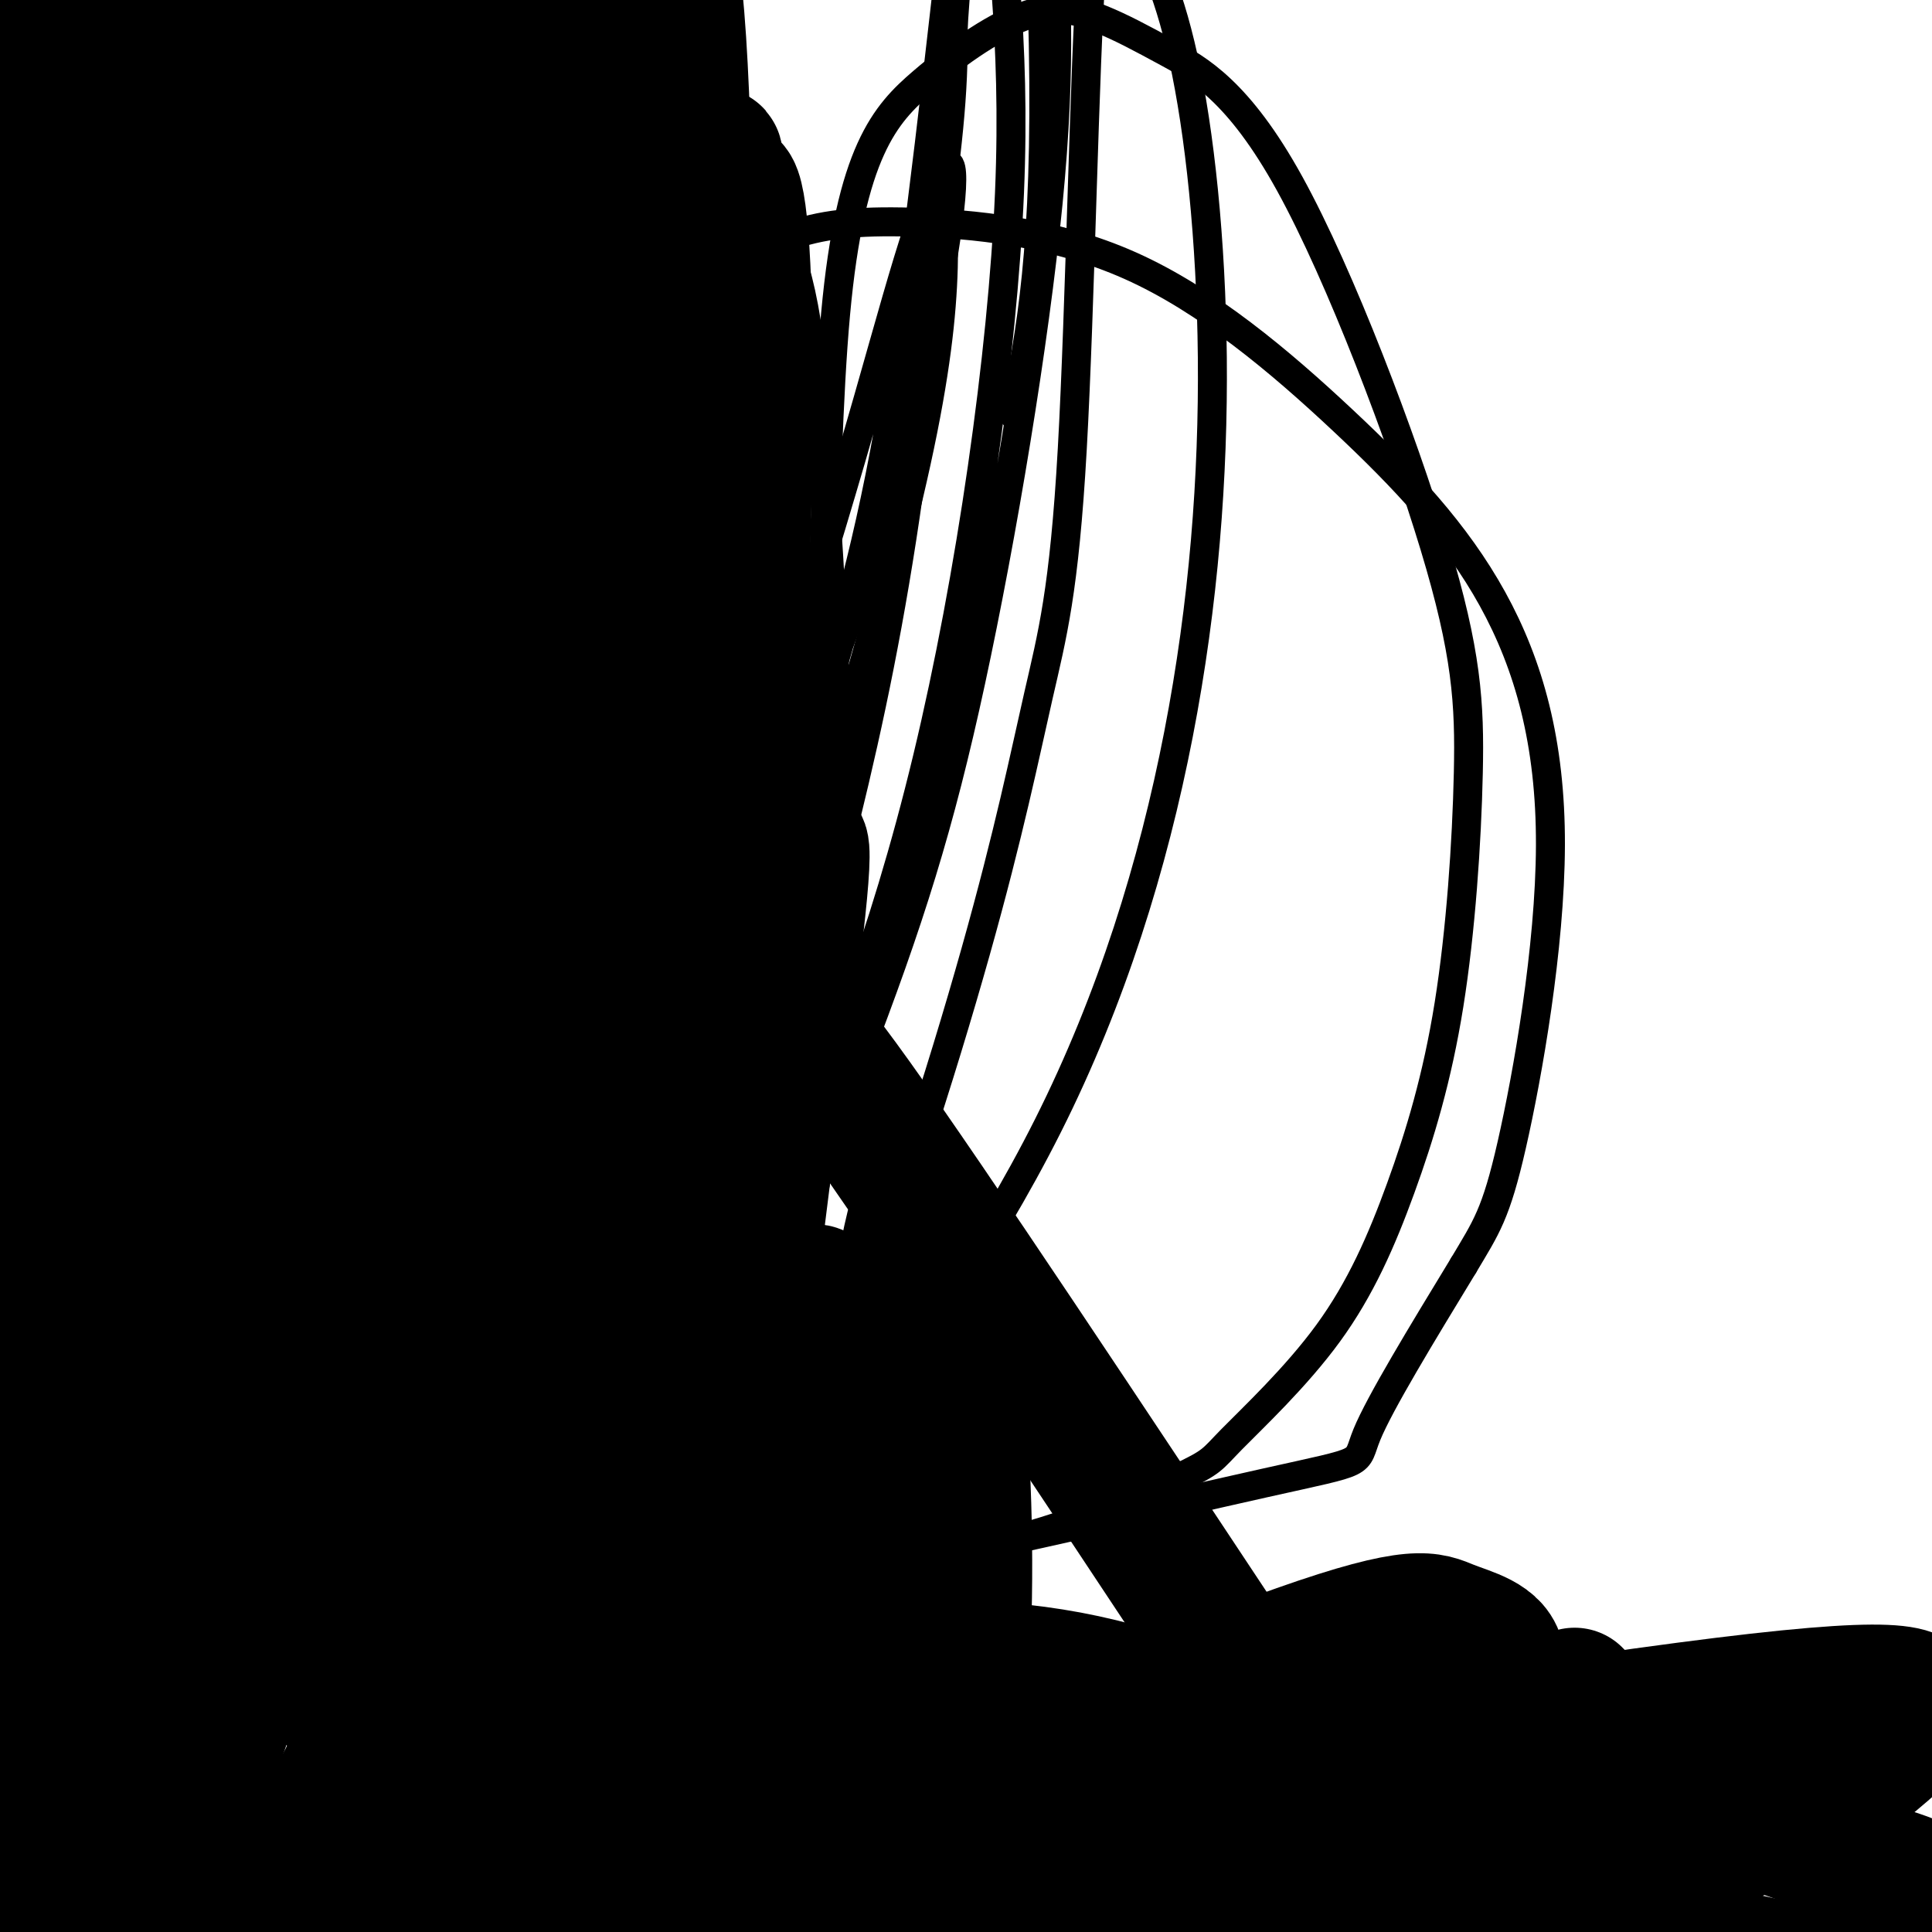 <svg viewBox='0 0 400 400' version='1.1' xmlns='http://www.w3.org/2000/svg' xmlns:xlink='http://www.w3.org/1999/xlink'><g fill='none' stroke='#000000' stroke-width='6' stroke-linecap='round' stroke-linejoin='round'><path d='M39,31c1.988,19.804 3.976,39.607 2,79c-1.976,39.393 -7.917,98.375 -10,125c-2.083,26.625 -0.310,20.893 1,18c1.310,-2.893 2.155,-2.946 3,-3'/><path d='M35,250c4.467,-11.163 14.136,-37.569 18,-59c3.864,-21.431 1.925,-37.885 -1,-55c-2.925,-17.115 -6.836,-34.890 -12,-48c-5.164,-13.110 -11.582,-21.555 -18,-30'/><path d='M22,58c-4.252,-5.652 -5.881,-4.783 -8,-5c-2.119,-0.217 -4.728,-1.519 -9,2c-4.272,3.519 -10.207,11.861 -14,15c-3.793,3.139 -5.444,1.076 -8,16c-2.556,14.924 -6.016,46.835 -11,77c-4.984,30.165 -11.492,58.582 -18,87'/><path d='M-46,250c-4.707,19.093 -7.475,23.325 -6,31c1.475,7.675 7.192,18.794 7,23c-0.192,4.206 -6.294,1.499 6,5c12.294,3.501 42.985,13.208 67,19c24.015,5.792 41.355,7.668 60,8c18.645,0.332 38.596,-0.880 72,-7c33.404,-6.120 80.263,-17.148 102,-22c21.737,-4.852 18.354,-3.529 21,-10c2.646,-6.471 11.323,-20.735 20,-35'/><path d='M303,262c4.774,-8.017 6.710,-10.559 10,-25c3.290,-14.441 7.934,-40.782 8,-62c0.066,-21.218 -4.447,-37.315 -12,-51c-7.553,-13.685 -18.147,-24.960 -31,-37c-12.853,-12.040 -27.966,-24.846 -44,-32c-16.034,-7.154 -32.989,-8.657 -45,-9c-12.011,-0.343 -19.076,0.473 -26,3c-6.924,2.527 -13.706,6.764 -18,9c-4.294,2.236 -6.101,2.469 -19,16c-12.899,13.531 -36.890,40.358 -50,57c-13.110,16.642 -15.339,23.099 -19,31c-3.661,7.901 -8.753,17.247 -12,29c-3.247,11.753 -4.650,25.912 -4,36c0.650,10.088 3.351,16.104 5,22c1.649,5.896 2.246,11.673 11,22c8.754,10.327 25.664,25.203 36,33c10.336,7.797 14.096,8.513 26,10c11.904,1.487 31.952,3.743 52,6'/><path d='M171,320c14.634,1.430 25.218,2.005 38,-1c12.782,-3.005 27.763,-9.589 35,-13c7.237,-3.411 6.732,-3.649 11,-8c4.268,-4.351 13.310,-12.816 20,-22c6.690,-9.184 11.030,-19.087 15,-30c3.970,-10.913 7.571,-22.837 10,-38c2.429,-15.163 3.685,-33.567 4,-48c0.315,-14.433 -0.311,-24.896 -7,-47c-6.689,-22.104 -19.440,-55.849 -30,-75c-10.560,-19.151 -18.930,-23.709 -25,-27c-6.070,-3.291 -9.842,-5.316 -14,-7c-4.158,-1.684 -8.703,-3.027 -15,-1c-6.297,2.027 -14.344,7.423 -22,14c-7.656,6.577 -14.919,14.334 -18,48c-3.081,33.666 -1.981,93.240 -8,142c-6.019,48.760 -19.159,86.705 -19,101c0.159,14.295 13.617,4.942 21,-1c7.383,-5.942 8.692,-8.471 10,-11'/><path d='M177,296c9.097,-12.084 26.841,-36.795 40,-63c13.159,-26.205 21.733,-53.903 27,-81c5.267,-27.097 7.227,-53.593 7,-78c-0.227,-24.407 -2.641,-46.724 -6,-62c-3.359,-15.276 -7.661,-23.511 -10,-26c-2.339,-2.489 -2.713,0.769 -4,-2c-1.287,-2.769 -3.488,-11.564 -5,9c-1.512,20.564 -2.336,70.489 -4,100c-1.664,29.511 -4.169,38.609 -7,51c-2.831,12.391 -5.989,28.077 -13,53c-7.011,24.923 -17.876,59.084 -28,83c-10.124,23.916 -19.507,37.586 -26,45c-6.493,7.414 -10.094,8.573 -14,12c-3.906,3.427 -8.116,9.122 -1,-10c7.116,-19.122 25.558,-63.061 44,-107'/><path d='M177,220c11.296,-29.309 17.535,-49.080 24,-79c6.465,-29.920 13.155,-69.989 16,-99c2.845,-29.011 1.844,-46.963 0,-66c-1.844,-19.037 -4.531,-39.158 -7,-41c-2.469,-1.842 -4.721,14.597 -4,33c0.721,18.403 4.414,38.772 3,72c-1.414,33.228 -7.936,79.314 -17,117c-9.064,37.686 -20.669,66.971 -31,88c-10.331,21.029 -19.388,33.802 -26,45c-6.612,11.198 -10.780,20.823 0,-13c10.780,-33.823 36.509,-111.092 49,-158c12.491,-46.908 11.746,-63.454 11,-80'/><path d='M195,39c2.372,-19.107 2.801,-26.874 2,-47c-0.801,-20.126 -2.831,-52.611 -4,-68c-1.169,-15.389 -1.477,-13.683 -3,-15c-1.523,-1.317 -4.262,-5.659 -7,-10'/><path d='M210,86c3.397,-17.206 6.794,-34.411 6,-77c-0.794,-42.589 -5.778,-110.561 -10,-100c-4.222,10.561 -7.681,99.655 -14,161c-6.319,61.345 -15.500,94.941 -27,138c-11.500,43.059 -25.321,95.582 -30,116c-4.679,20.418 -0.217,8.730 4,-2c4.217,-10.730 8.188,-20.502 12,-30c3.812,-9.498 7.467,-18.722 11,-38c3.533,-19.278 6.946,-48.608 9,-66c2.054,-17.392 2.748,-22.844 2,-44c-0.748,-21.156 -2.938,-58.017 -6,-77c-3.062,-18.983 -6.994,-20.089 -10,-23c-3.006,-2.911 -5.084,-7.626 -8,-9c-2.916,-1.374 -6.670,0.591 -9,2c-2.330,1.409 -3.237,2.260 -6,9c-2.763,6.740 -7.381,19.370 -12,32'/><path d='M122,78c-10.394,43.434 -30.377,136.018 -38,174c-7.623,37.982 -2.884,21.360 0,17c2.884,-4.360 3.914,3.541 6,8c2.086,4.459 5.229,5.478 16,-10c10.771,-15.478 29.169,-47.451 44,-78c14.831,-30.549 26.093,-59.672 34,-87c7.907,-27.328 12.459,-52.860 13,-63c0.541,-10.140 -2.929,-4.889 -9,15c-6.071,19.889 -14.744,54.416 -32,105c-17.256,50.584 -43.097,117.225 -49,138c-5.903,20.775 8.131,-4.314 18,-24c9.869,-19.686 15.573,-33.967 22,-53c6.427,-19.033 13.576,-42.816 20,-64c6.424,-21.184 12.121,-39.767 17,-67c4.879,-27.233 8.939,-63.117 13,-99'/><path d='M197,-10c2.167,-16.500 1.083,-8.250 0,0'/></g>
<g fill='none' stroke='#000000' stroke-width='28' stroke-linecap='round' stroke-linejoin='round'><path d='M326,351c0.000,0.000 0.100,0.100 0.1,0.1'/><path d='M370,373c-4.253,2.780 -8.507,5.559 -15,9c-6.493,3.441 -15.226,7.543 -35,2c-19.774,-5.543 -50.589,-20.731 -73,-29c-22.411,-8.269 -36.420,-9.618 -57,-10c-20.580,-0.382 -47.733,0.205 -62,1c-14.267,0.795 -15.648,1.799 -22,5c-6.352,3.201 -17.676,8.601 -29,14'/><path d='M77,365c-6.039,3.012 -6.637,3.540 -4,5c2.637,1.460 8.508,3.850 19,7c10.492,3.150 25.606,7.061 76,2c50.394,-5.061 136.068,-19.093 181,-25c44.932,-5.907 49.124,-3.688 48,0c-1.124,3.688 -7.562,8.844 -14,14'/><path d='M383,368c-7.412,4.907 -18.941,10.174 -33,15c-14.059,4.826 -30.646,9.211 -52,12c-21.354,2.789 -47.473,3.982 -67,6c-19.527,2.018 -32.461,4.860 -76,0c-43.539,-4.860 -117.684,-17.424 -156,-23c-38.316,-5.576 -40.805,-4.165 -43,-3c-2.195,1.165 -4.098,2.082 -6,3'/><path d='M-50,378c-1.652,1.909 -2.783,5.182 35,7c37.783,1.818 114.480,2.182 182,-1c67.520,-3.182 125.863,-9.909 161,-10c35.137,-0.091 47.069,6.455 59,13'/><path d='M387,387c12.123,3.289 12.929,5.012 16,8c3.071,2.988 8.406,7.240 11,9c2.594,1.760 2.448,1.029 -1,3c-3.448,1.971 -10.198,6.646 -37,2c-26.802,-4.646 -73.658,-18.613 -119,-26c-45.342,-7.387 -89.171,-8.193 -133,-9'/><path d='M124,374c-24.163,-1.761 -18.070,-1.664 -3,0c15.070,1.664 39.116,4.896 63,7c23.884,2.104 47.606,3.079 67,0c19.394,-3.079 34.462,-10.211 42,-14c7.538,-3.789 7.548,-4.236 10,-8c2.452,-3.764 7.348,-10.844 7,-15c-0.348,-4.156 -5.940,-5.388 -10,-7c-4.060,-1.612 -6.589,-3.603 -31,5c-24.411,8.603 -70.706,27.802 -117,47'/><path d='M152,389c-28.898,8.766 -42.643,7.181 -55,5c-12.357,-2.181 -23.326,-4.960 -34,-11c-10.674,-6.040 -21.054,-15.342 -27,-22c-5.946,-6.658 -7.460,-10.671 -16,-20c-8.540,-9.329 -24.107,-23.973 -9,-19c15.107,4.973 60.888,29.564 96,46c35.112,16.436 59.556,24.718 84,33'/><path d='M191,401c25.882,8.314 48.588,12.598 65,14c16.412,1.402 26.529,-0.079 34,-1c7.471,-0.921 12.294,-1.284 13,-5c0.706,-3.716 -2.705,-10.787 -6,-17c-3.295,-6.213 -6.474,-11.568 -19,-19c-12.526,-7.432 -34.399,-16.941 -50,-22c-15.601,-5.059 -24.931,-5.670 -52,-5c-27.069,0.670 -71.877,2.620 -100,2c-28.123,-0.620 -39.562,-3.810 -51,-7'/><path d='M25,341c-14.179,-3.795 -24.126,-9.782 -24,-11c0.126,-1.218 10.323,2.333 23,2c12.677,-0.333 27.832,-4.550 39,-10c11.168,-5.450 18.350,-12.132 24,-17c5.650,-4.868 9.770,-7.923 15,-17c5.230,-9.077 11.570,-24.175 15,-33c3.430,-8.825 3.950,-11.376 5,-21c1.050,-9.624 2.629,-26.322 1,-43c-1.629,-16.678 -6.465,-33.337 -11,-45c-4.535,-11.663 -8.767,-18.332 -13,-25'/><path d='M99,121c-4.452,-6.785 -9.083,-11.246 -14,-14c-4.917,-2.754 -10.119,-3.799 -12,-5c-1.881,-1.201 -0.439,-2.558 -19,-1c-18.561,1.558 -57.125,6.030 -73,8c-15.875,1.970 -9.062,1.438 -10,4c-0.938,2.562 -9.627,8.220 -17,16c-7.373,7.780 -13.430,17.683 -16,44c-2.570,26.317 -1.653,69.047 0,96c1.653,26.953 4.044,38.129 9,52c4.956,13.871 12.478,30.435 20,47'/><path d='M7,365c2.709,-1.282 5.419,-2.564 11,-12c5.581,-9.436 14.034,-27.025 19,-37c4.966,-9.975 6.446,-12.337 10,-30c3.554,-17.663 9.183,-50.626 12,-70c2.817,-19.374 2.821,-25.157 -1,-73c-3.821,-47.843 -11.466,-137.745 -15,-174c-3.534,-36.255 -2.958,-18.862 -4,5c-1.042,23.862 -3.704,54.194 -6,77c-2.296,22.806 -4.228,38.088 -12,65c-7.772,26.912 -21.386,65.456 -35,104'/><path d='M-14,220c-13.184,36.466 -28.644,75.629 -23,47c5.644,-28.629 32.392,-125.052 47,-176c14.608,-50.948 17.077,-56.423 20,-65c2.923,-8.577 6.299,-20.258 8,-15c1.701,5.258 1.727,27.454 -2,72c-3.727,44.546 -11.208,111.442 -14,142c-2.792,30.558 -0.896,24.779 1,19'/><path d='M23,244c1.172,3.103 3.602,1.362 5,1c1.398,-0.362 1.762,0.655 5,-10c3.238,-10.655 9.348,-32.984 13,-57c3.652,-24.016 4.845,-49.721 4,-76c-0.845,-26.279 -3.728,-53.133 -8,-77c-4.272,-23.867 -9.932,-44.749 -17,-69c-7.068,-24.251 -15.544,-51.871 -18,-45c-2.456,6.871 1.108,48.235 3,80c1.892,31.765 2.112,53.933 -3,107c-5.112,53.067 -15.556,137.034 -26,221'/><path d='M-19,319c-3.293,33.663 1.475,7.320 6,-10c4.525,-17.320 8.809,-25.618 17,-91c8.191,-65.382 20.291,-187.847 25,-216c4.709,-28.153 2.027,38.006 0,76c-2.027,37.994 -3.399,47.823 -9,84c-5.601,36.177 -15.431,98.701 -25,143c-9.569,44.299 -18.877,70.371 -22,80c-3.123,9.629 -0.062,2.814 3,-4'/><path d='M-24,381c5.017,-13.578 16.058,-45.524 22,-66c5.942,-20.476 6.783,-29.481 9,-40c2.217,-10.519 5.808,-22.553 11,-67c5.192,-44.447 11.985,-121.309 16,-165c4.015,-43.691 5.254,-54.213 7,-38c1.746,16.213 4.000,59.161 6,73c2.000,13.839 3.746,-1.430 -2,51c-5.746,52.430 -18.983,172.559 -24,226c-5.017,53.441 -1.812,40.196 0,36c1.812,-4.196 2.232,0.658 3,1c0.768,0.342 1.884,-3.829 3,-8'/><path d='M27,384c5.743,-24.516 18.599,-81.806 29,-160c10.401,-78.194 18.346,-177.291 18,-185c-0.346,-7.709 -8.983,75.971 -13,112c-4.017,36.029 -3.413,24.406 -10,49c-6.587,24.594 -20.364,85.406 -34,133c-13.636,47.594 -27.132,81.971 -32,97c-4.868,15.029 -1.109,10.709 2,9c3.109,-1.709 5.568,-0.806 8,-1c2.432,-0.194 4.838,-1.484 13,-22c8.162,-20.516 22.081,-60.258 36,-100'/><path d='M44,316c10.430,-36.738 18.506,-78.583 23,-105c4.494,-26.417 5.408,-37.407 7,-52c1.592,-14.593 3.862,-32.791 4,-64c0.138,-31.209 -1.857,-75.431 -4,-91c-2.143,-15.569 -4.432,-2.487 -6,15c-1.568,17.487 -2.413,39.379 -6,75c-3.587,35.621 -9.917,84.970 -21,150c-11.083,65.030 -26.920,145.740 -31,174c-4.080,28.260 3.597,4.070 6,-1c2.403,-5.070 -0.468,8.981 8,-14c8.468,-22.981 28.277,-82.995 39,-118c10.723,-35.005 12.362,-45.003 14,-55'/><path d='M77,230c7.532,-40.247 19.361,-113.363 26,-164c6.639,-50.637 8.089,-78.793 8,-99c-0.089,-20.207 -1.715,-32.464 -4,-33c-2.285,-0.536 -5.228,10.649 -6,7c-0.772,-3.649 0.627,-22.132 -7,23c-7.627,45.132 -24.278,153.878 -41,246c-16.722,92.122 -33.513,167.620 -39,199c-5.487,31.380 0.330,18.641 2,18c1.670,-0.641 -0.809,10.817 5,-3c5.809,-13.817 19.904,-52.908 34,-92'/><path d='M55,332c15.161,-46.346 36.063,-116.211 51,-186c14.938,-69.789 23.911,-139.502 29,-154c5.089,-14.498 6.295,26.220 7,58c0.705,31.780 0.911,54.621 -2,104c-2.911,49.379 -8.938,125.294 -18,189c-9.062,63.706 -21.161,115.202 -22,125c-0.839,9.798 9.580,-22.101 20,-54'/><path d='M120,414c8.024,-33.352 18.083,-89.733 23,-119c4.917,-29.267 4.691,-31.422 6,-62c1.309,-30.578 4.154,-89.581 5,-129c0.846,-39.419 -0.307,-59.256 -2,-64c-1.693,-4.744 -3.926,5.605 -4,1c-0.074,-4.605 2.011,-24.162 -6,15c-8.011,39.162 -26.118,137.044 -40,199c-13.882,61.956 -23.538,87.988 -28,96c-4.462,8.012 -3.731,-1.994 -3,-12'/><path d='M71,339c-0.678,-21.252 -0.874,-68.381 0,-111c0.874,-42.619 2.819,-80.726 5,-105c2.181,-24.274 4.597,-34.713 7,-47c2.403,-12.287 4.793,-26.423 7,-21c2.207,5.423 4.232,30.403 5,50c0.768,19.597 0.278,33.809 -1,69c-1.278,35.191 -3.344,91.359 -6,127c-2.656,35.641 -5.902,50.755 -7,56c-1.098,5.245 -0.049,0.623 1,-4'/><path d='M82,353c10.522,-55.990 36.327,-193.965 45,-227c8.673,-33.035 0.212,38.872 -10,105c-10.212,66.128 -22.177,126.478 -27,154c-4.823,27.522 -2.505,22.214 -1,22c1.505,-0.214 2.197,4.664 4,6c1.803,1.336 4.716,-0.871 7,-2c2.284,-1.129 3.938,-1.180 9,-12c5.062,-10.820 13.531,-32.410 22,-54'/><path d='M131,345c11.207,-26.370 28.224,-65.295 35,-75c6.776,-9.705 3.312,9.809 0,37c-3.312,27.191 -6.470,62.060 -8,77c-1.530,14.940 -1.431,9.953 3,8c4.431,-1.953 13.193,-0.872 13,2c-0.193,2.872 -9.341,7.535 -15,9c-5.659,1.465 -7.830,-0.267 -10,-2'/><path d='M149,401c-3.484,1.254 -7.195,5.390 -8,-17c-0.805,-22.390 1.296,-71.306 0,-101c-1.296,-29.694 -5.989,-40.165 -8,-46c-2.011,-5.835 -1.341,-7.032 1,-10c2.341,-2.968 6.354,-7.707 10,-11c3.646,-3.293 6.926,-5.140 10,-5c3.074,0.140 5.943,2.269 7,1c1.057,-1.269 0.302,-5.934 16,16c15.698,21.934 47.849,70.467 80,119'/><path d='M257,347c15.098,26.281 12.842,32.485 12,37c-0.842,4.515 -0.272,7.341 -5,10c-4.728,2.659 -14.756,5.149 -23,7c-8.244,1.851 -14.705,3.061 -24,2c-9.295,-1.061 -21.425,-4.393 -32,-8c-10.575,-3.607 -19.597,-7.489 -27,-14c-7.403,-6.511 -13.188,-15.651 -17,-26c-3.812,-10.349 -5.651,-21.908 -3,-47c2.651,-25.092 9.791,-63.717 16,-92c6.209,-28.283 11.488,-46.224 12,-40c0.512,6.224 -3.744,36.612 -8,67'/><path d='M158,243c-2.934,23.502 -6.267,48.756 -7,74c-0.733,25.244 1.136,50.477 4,67c2.864,16.523 6.725,24.337 10,30c3.275,5.663 5.965,9.175 8,11c2.035,1.825 3.417,1.961 6,1c2.583,-0.961 6.369,-3.020 10,-14c3.631,-10.980 7.109,-30.881 9,-51c1.891,-20.119 2.194,-40.454 1,-61c-1.194,-20.546 -3.887,-41.301 -6,-48c-2.113,-6.699 -3.646,0.658 -5,7c-1.354,6.342 -2.530,11.669 -3,23c-0.470,11.331 -0.235,28.665 0,46'/><path d='M185,328c0.667,10.711 2.333,14.489 1,21c-1.333,6.511 -5.667,15.756 -10,25'/></g>
</svg>